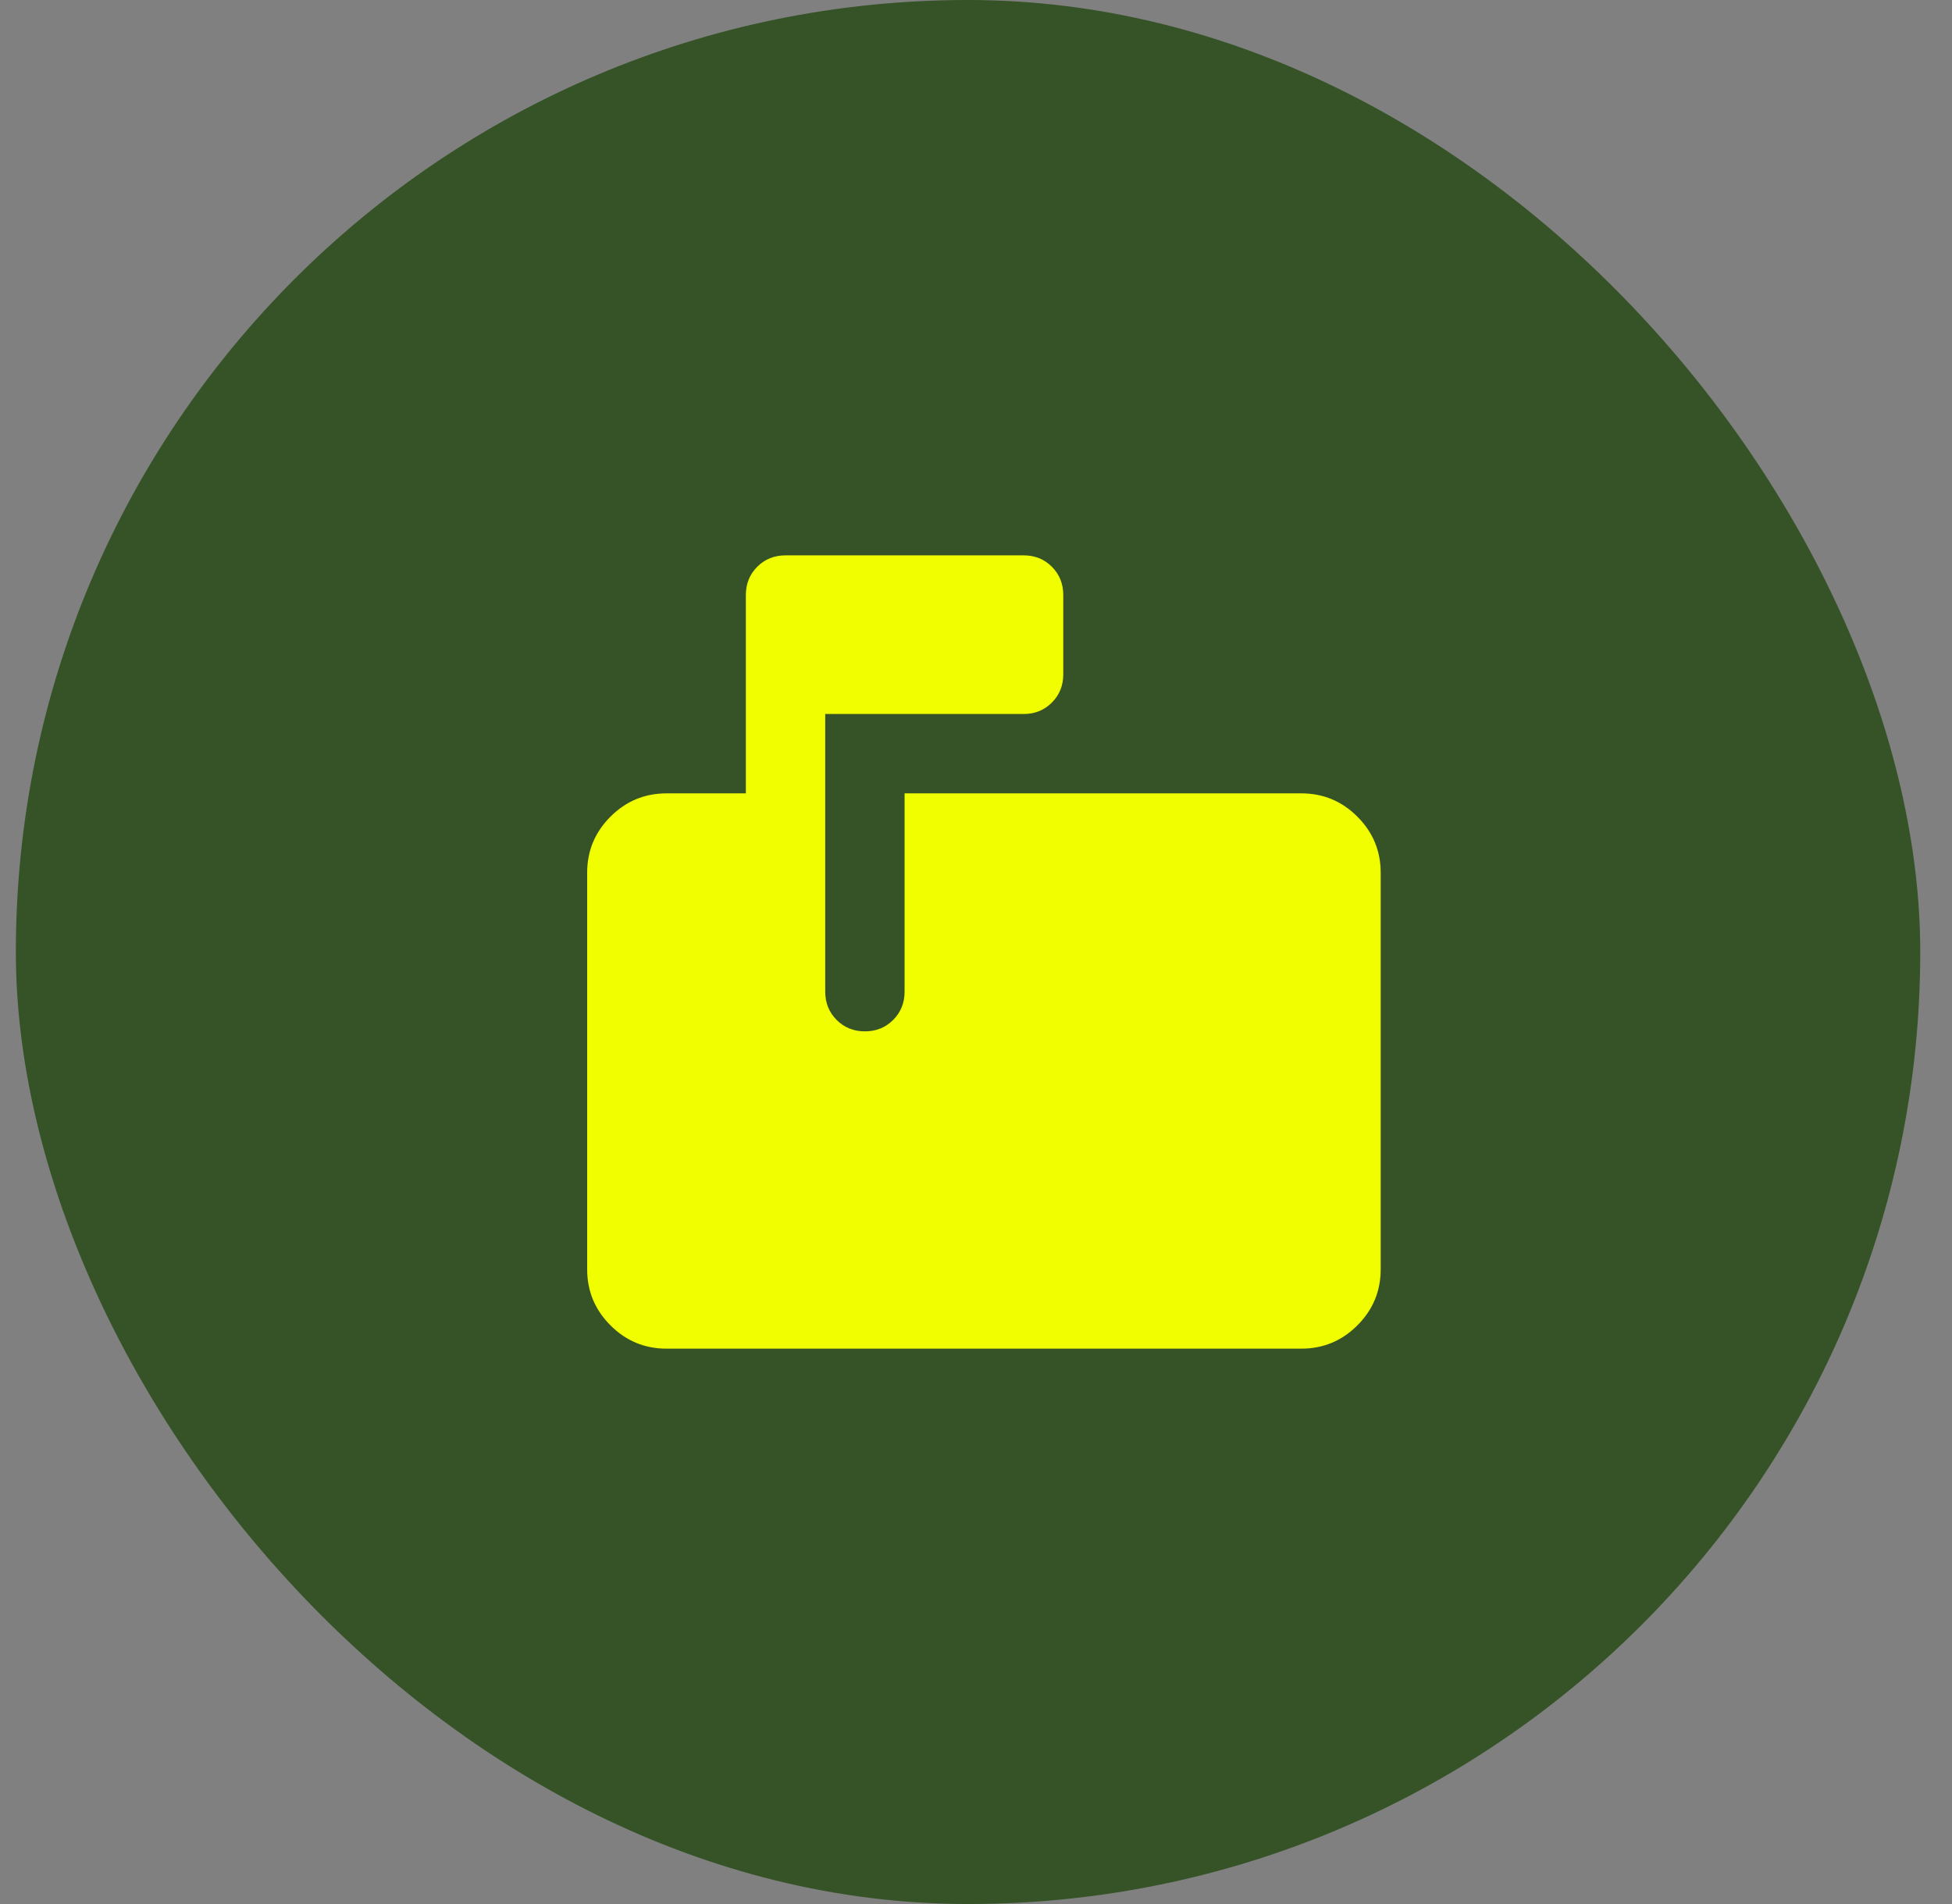 <svg xmlns="http://www.w3.org/2000/svg" fill="none" viewBox="0 0 41 40" height="40" width="41">
<rect x="0" y="0" width="41" height="40" fill="#808080" stroke="none"/>
<rect fill="#355327" rx="20" height="40" width="40" x="0.333"></rect>
<mask height="20" width="21" y="10" x="10" maskUnits="userSpaceOnUse" style="mask-type:alpha" id="mask0_32_15731">
<rect fill="#D9D9D9" height="20" width="20" y="10" x="10.666"></rect>
</mask>
<g mask="url(#mask0_32_15731)">
<path fill="#F1FE00" d="M14 28.333C13.541 28.333 13.149 28.17 12.823 27.844C12.496 27.517 12.333 27.125 12.333 26.667V18.333C12.333 17.875 12.496 17.483 12.823 17.156C13.149 16.83 13.541 16.667 14 16.667H15.666V12.5C15.666 12.264 15.746 12.066 15.906 11.906C16.066 11.746 16.264 11.667 16.5 11.667H21.5C21.736 11.667 21.934 11.746 22.093 11.906C22.253 12.066 22.333 12.264 22.333 12.5V14.167C22.333 14.403 22.253 14.601 22.093 14.76C21.934 14.92 21.736 15 21.5 15H17.333V20.833C17.333 21.069 17.413 21.267 17.573 21.427C17.732 21.587 17.93 21.667 18.166 21.667C18.402 21.667 18.6 21.587 18.76 21.427C18.92 21.267 19 21.069 19 20.833V16.667H27.333C27.791 16.667 28.184 16.83 28.51 17.156C28.837 17.483 29 17.875 29 18.333V26.667C29 27.125 28.837 27.517 28.51 27.844C28.184 28.17 27.791 28.333 27.333 28.333H14Z"></path>
</g>
</svg>
